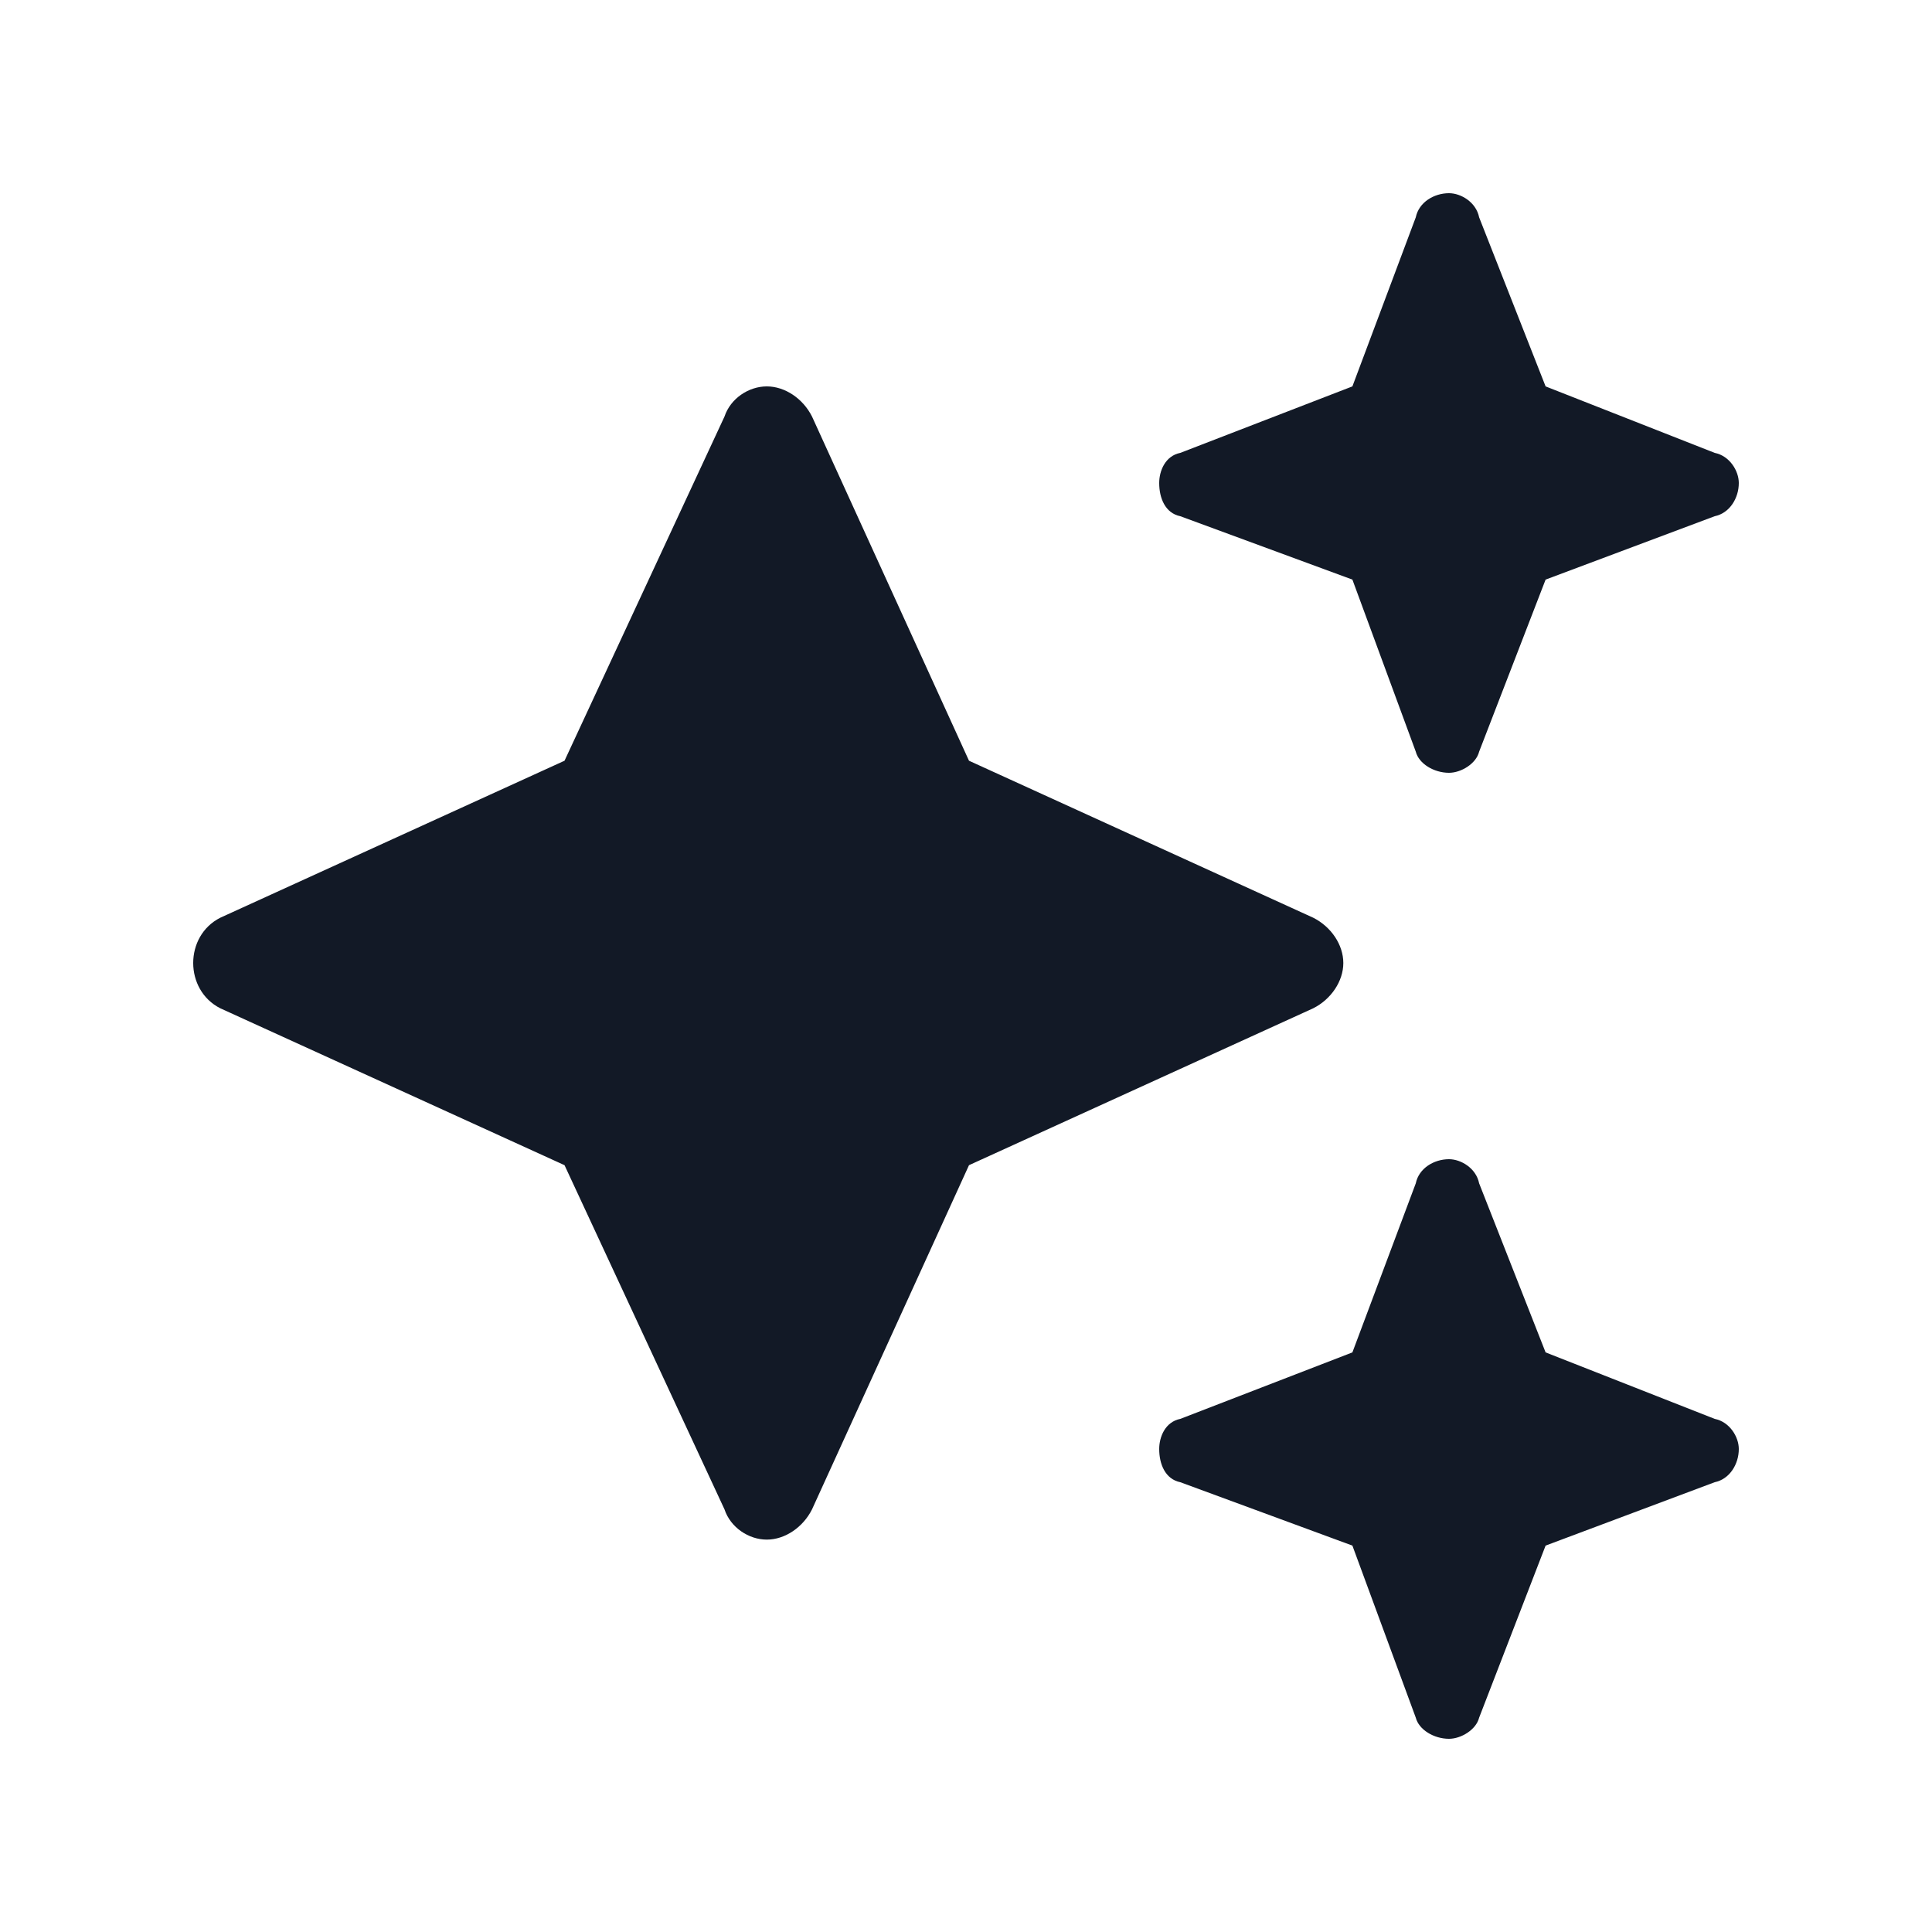 <svg width="20" height="20" viewBox="0 0 20 20" fill="none" xmlns="http://www.w3.org/2000/svg">
<path d="M12.219 4.688L14 4L14.656 2.25C14.688 2.094 14.844 2 15 2C15.125 2 15.281 2.094 15.312 2.25L16 4L17.75 4.688C17.906 4.719 18 4.875 18 5C18 5.156 17.906 5.312 17.75 5.344L16 6L15.312 7.781C15.281 7.906 15.125 8 15 8C14.844 8 14.688 7.906 14.656 7.781L14 6L12.219 5.344C12.062 5.312 12 5.156 12 5C12 4.875 12.062 4.719 12.219 4.688ZM10.031 7.875L13.594 9.5C13.781 9.594 13.906 9.781 13.906 9.969C13.906 10.156 13.781 10.344 13.594 10.438L10.031 12.062L8.406 15.625C8.312 15.812 8.125 15.938 7.938 15.938C7.75 15.938 7.562 15.812 7.5 15.625L5.844 12.062L2.281 10.438C2.094 10.344 2 10.156 2 9.969C2 9.781 2.094 9.594 2.281 9.5L5.844 7.875L7.5 4.312C7.562 4.125 7.75 4 7.938 4C8.125 4 8.312 4.125 8.406 4.312L10.031 7.875ZM14.656 12.25C14.688 12.094 14.844 12 15 12C15.125 12 15.281 12.094 15.312 12.25L16 14L17.75 14.688C17.906 14.719 18 14.875 18 15C18 15.156 17.906 15.312 17.75 15.344L16 16L15.312 17.781C15.281 17.906 15.125 18 15 18C14.844 18 14.688 17.906 14.656 17.781L14 16L12.219 15.344C12.062 15.312 12 15.156 12 15C12 14.875 12.062 14.719 12.219 14.688L14 14L14.656 12.25Z" fill="#121926"/>
</svg>
